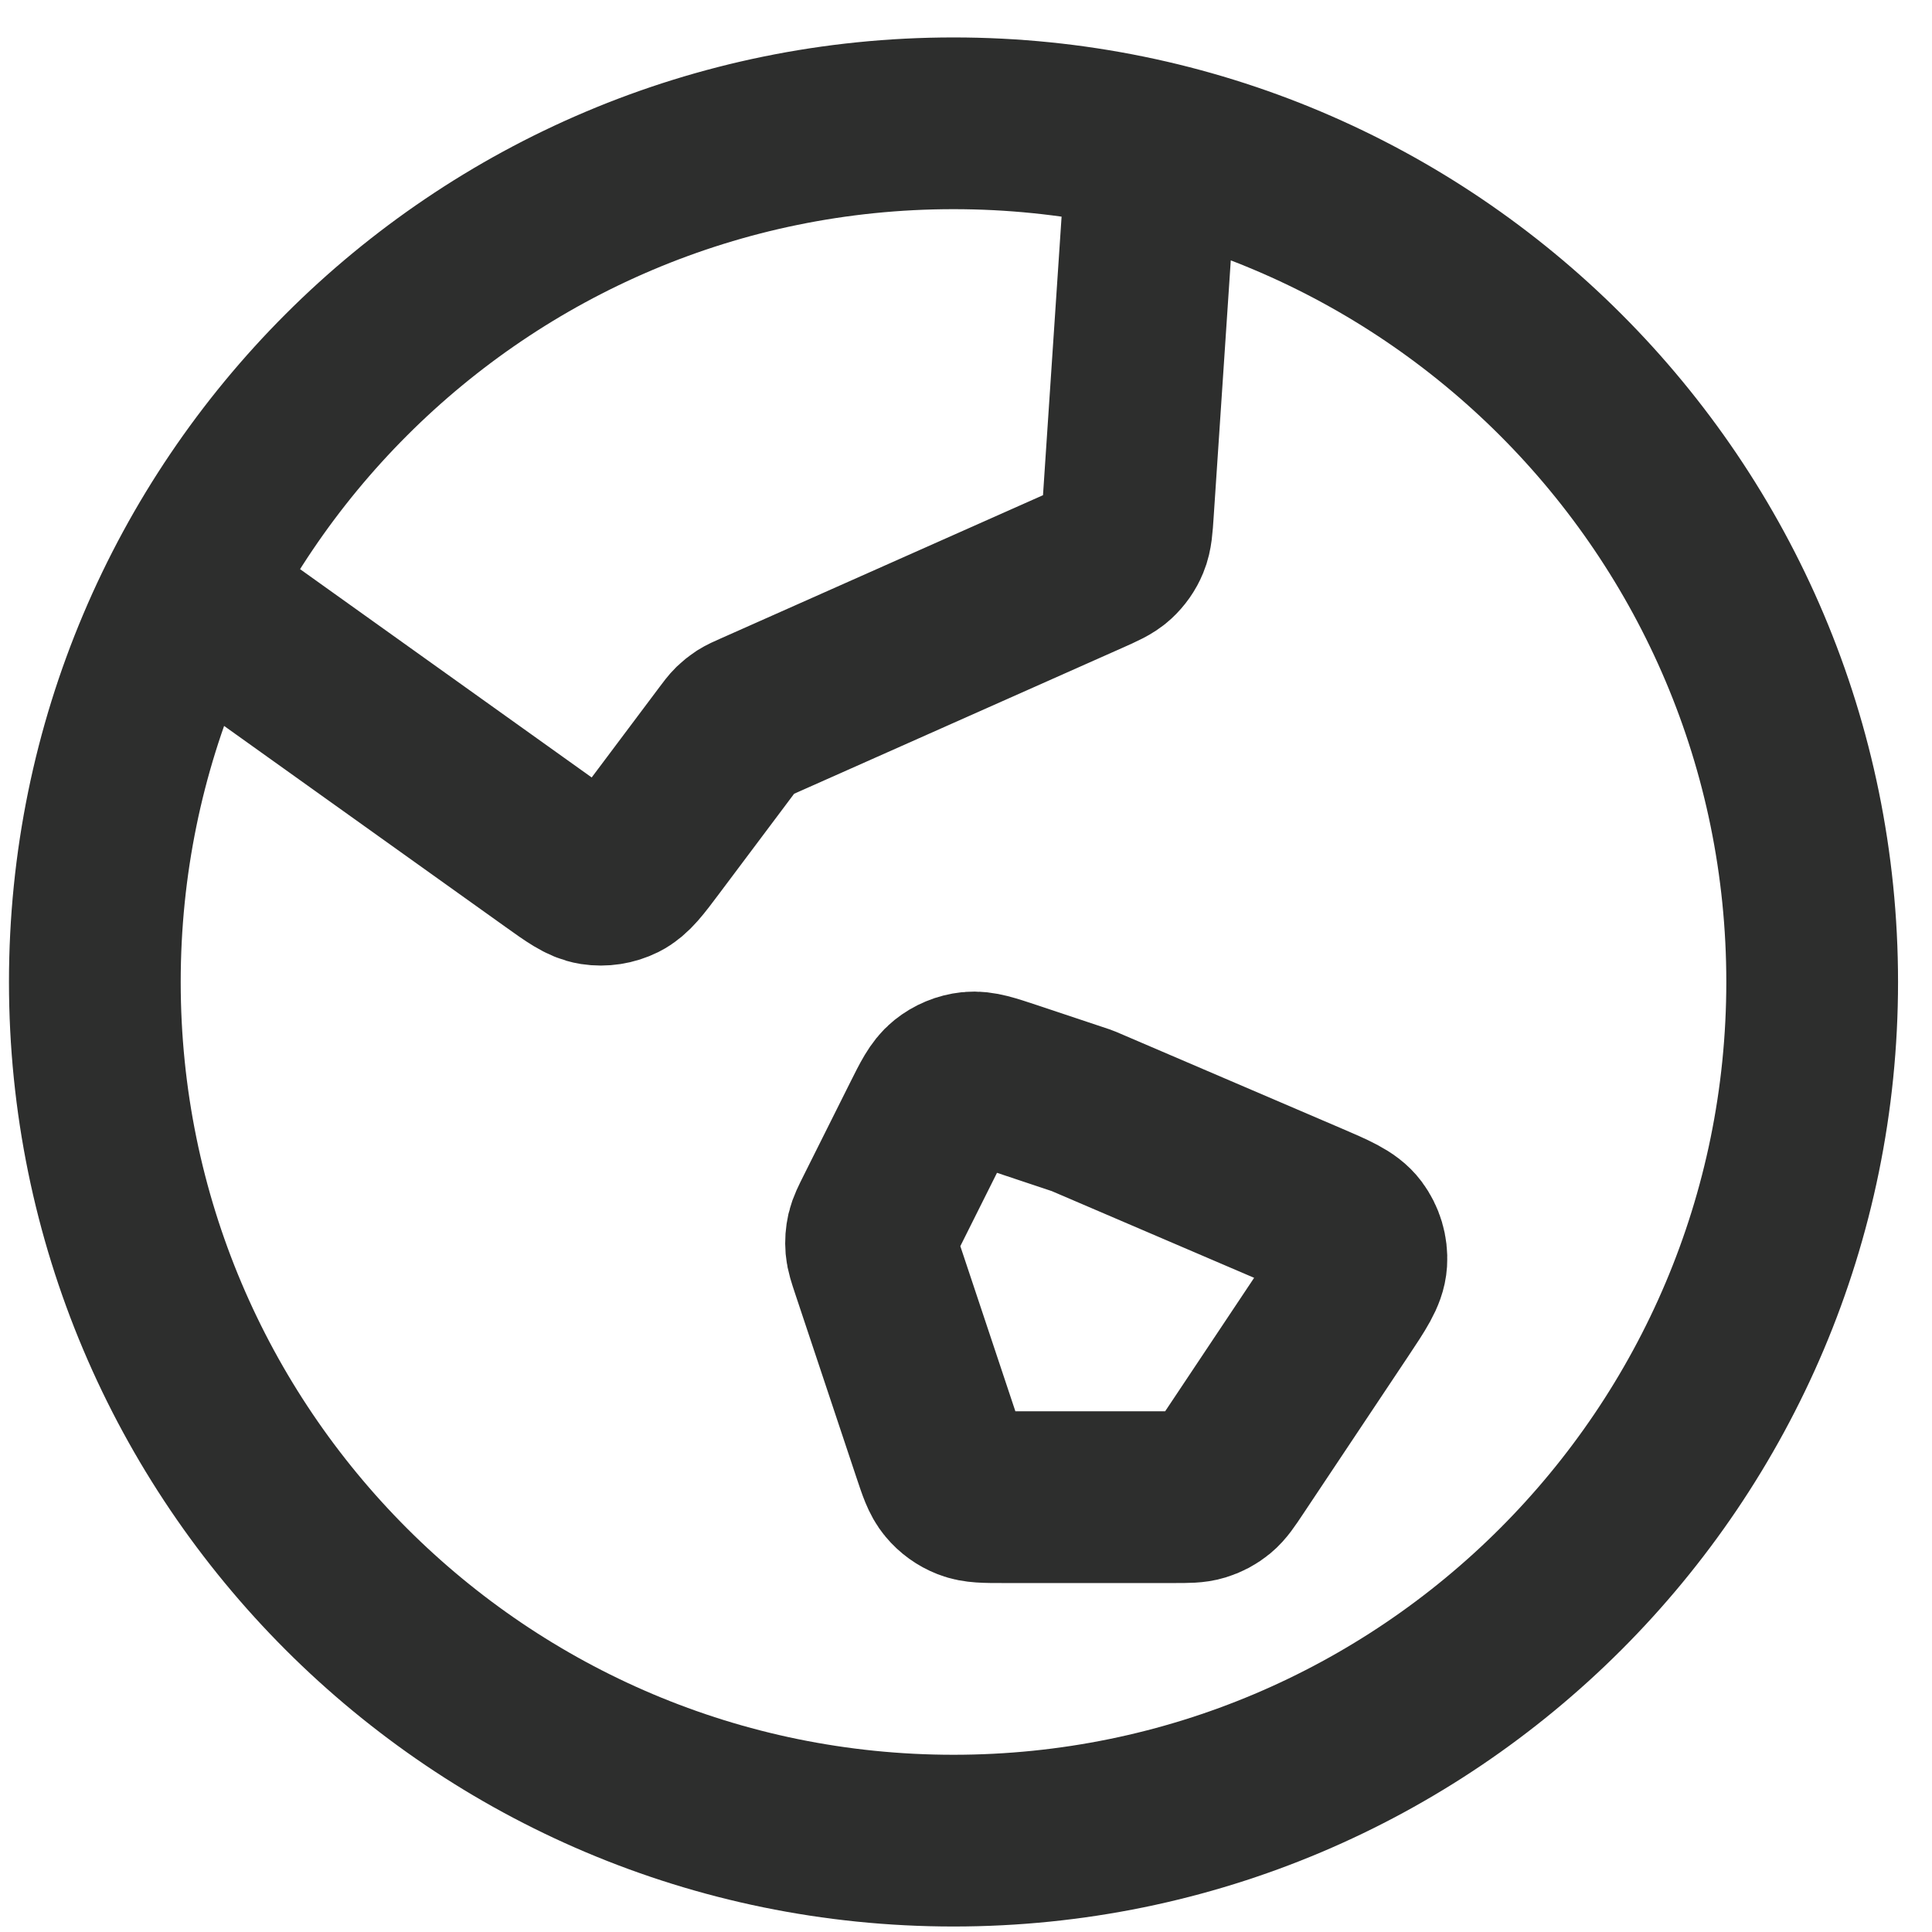 <?xml version="1.0" encoding="UTF-8"?> <svg xmlns="http://www.w3.org/2000/svg" width="45" height="45" viewBox="0 0 45 45" fill="none"><path d="M4.361 13.837L12.937 19.963C13.383 20.282 13.606 20.441 13.84 20.478C14.045 20.51 14.256 20.477 14.442 20.385C14.653 20.279 14.818 20.06 15.147 19.621L16.959 17.205C17.052 17.081 17.099 17.018 17.153 16.965C17.202 16.918 17.255 16.875 17.312 16.838C17.377 16.797 17.448 16.765 17.589 16.703L25.326 13.264C25.647 13.121 25.808 13.05 25.928 12.939C26.035 12.84 26.12 12.72 26.175 12.585C26.238 12.433 26.25 12.258 26.273 11.908L26.84 3.41M25.209 25.872L30.441 28.114C31.048 28.374 31.351 28.504 31.512 28.72C31.653 28.91 31.723 29.143 31.708 29.379C31.691 29.648 31.508 29.922 31.142 30.472L28.684 34.159C28.51 34.42 28.423 34.55 28.309 34.644C28.207 34.728 28.09 34.79 27.964 34.828C27.822 34.872 27.666 34.872 27.353 34.872H23.362C22.947 34.872 22.74 34.872 22.564 34.802C22.408 34.741 22.27 34.642 22.163 34.513C22.041 34.368 21.975 34.171 21.844 33.778L20.418 29.5C20.341 29.268 20.302 29.152 20.292 29.034C20.283 28.93 20.291 28.825 20.314 28.722C20.341 28.607 20.396 28.498 20.505 28.279L21.588 26.113C21.808 25.673 21.918 25.453 22.088 25.316C22.237 25.196 22.418 25.121 22.609 25.1C22.825 25.077 23.058 25.155 23.525 25.31L25.209 25.872ZM42.209 22.872C42.209 33.917 33.255 42.872 22.209 42.872C11.163 42.872 2.209 33.917 2.209 22.872C2.209 11.826 11.163 2.872 22.209 2.872C33.255 2.872 42.209 11.826 42.209 22.872Z" stroke="#2D2E2D" stroke-width="4" stroke-linecap="round" stroke-linejoin="round"></path></svg> 
